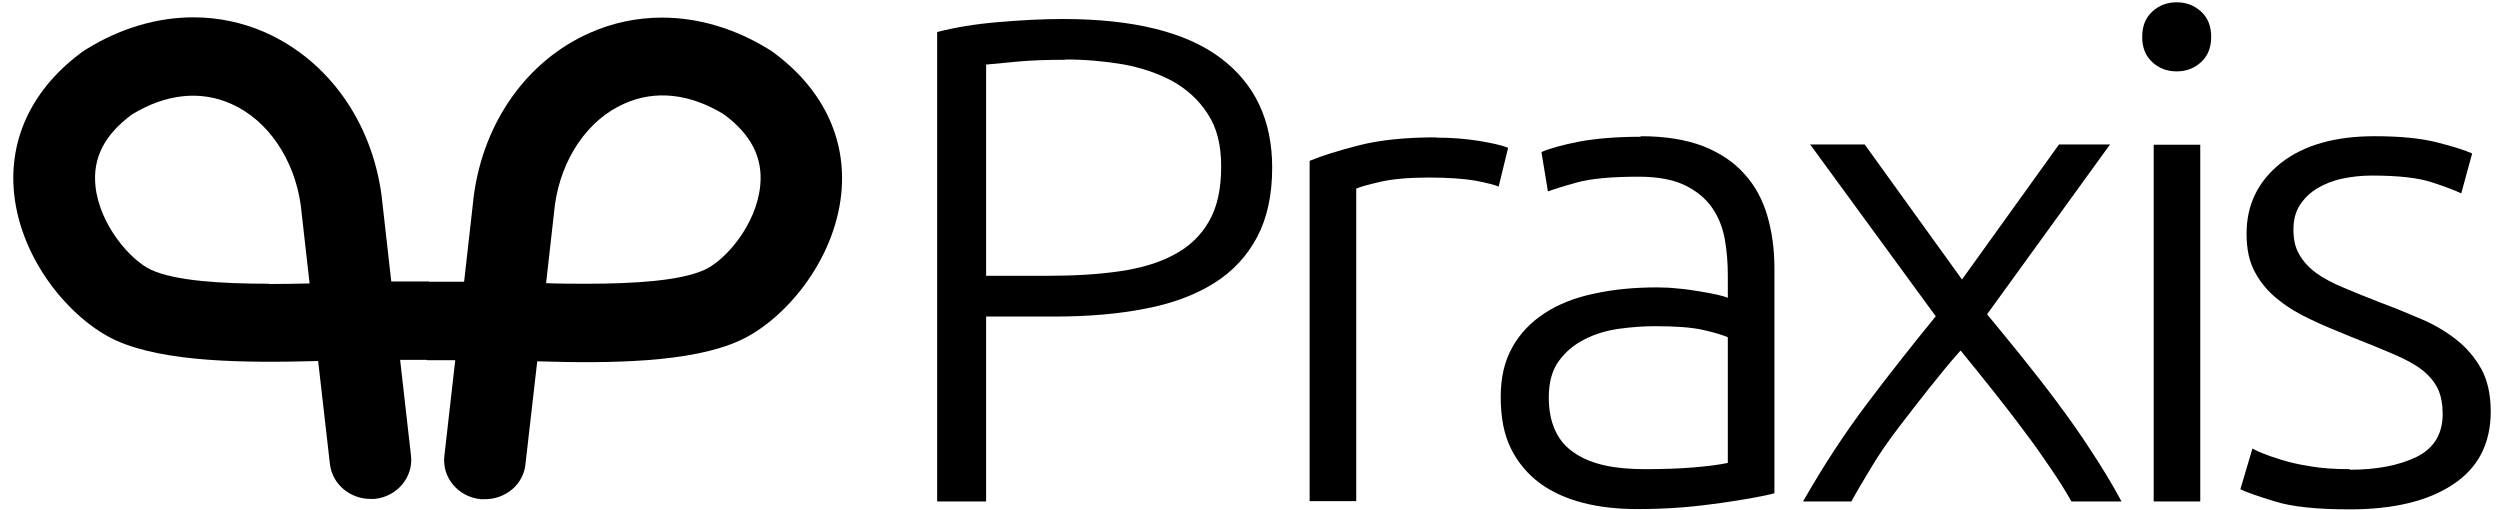 <svg xmlns="http://www.w3.org/2000/svg" width="103" height="21" viewBox="0 0 103 21" fill="none"><path d="M43.787 0.783C46.691 0.783 48.854 1.32 50.276 2.381C51.697 3.443 52.414 4.947 52.414 6.907C52.414 8.027 52.208 8.983 51.794 9.765C51.381 10.546 50.786 11.188 50.02 11.666C49.255 12.144 48.307 12.506 47.19 12.716C46.072 12.938 44.82 13.042 43.411 13.042H40.628V20.659H38.611V1.32C39.328 1.133 40.154 0.993 41.114 0.912C42.074 0.83 42.961 0.783 43.8 0.783H43.787ZM43.885 2.463C43.131 2.463 42.499 2.486 41.977 2.533C41.455 2.58 41.005 2.626 40.628 2.661V11.363H43.18C44.261 11.363 45.245 11.305 46.132 11.176C47.007 11.048 47.761 10.826 48.38 10.488C49 10.161 49.486 9.695 49.814 9.112C50.154 8.528 50.312 7.77 50.312 6.86C50.312 5.951 50.13 5.262 49.765 4.702C49.401 4.131 48.915 3.688 48.319 3.349C47.712 3.023 47.032 2.789 46.266 2.65C45.501 2.521 44.711 2.451 43.897 2.451L43.885 2.463Z" fill="black"></path><path d="M59.17 5.67C59.801 5.67 60.397 5.717 60.968 5.81C61.527 5.904 61.916 5.997 62.134 6.09L61.745 7.688C61.587 7.618 61.272 7.537 60.785 7.443C60.3 7.362 59.668 7.315 58.878 7.315C58.052 7.315 57.383 7.373 56.873 7.49C56.363 7.607 56.035 7.7 55.877 7.77V20.648H53.957V6.627C54.455 6.417 55.136 6.207 55.998 5.985C56.873 5.764 57.918 5.659 59.17 5.659V5.67Z" fill="black"></path><path d="M67.602 5.612C68.61 5.612 69.46 5.752 70.165 6.02C70.87 6.3 71.429 6.673 71.866 7.163C72.304 7.642 72.62 8.225 72.814 8.89C73.008 9.554 73.106 10.278 73.106 11.047V20.321C72.911 20.379 72.62 20.437 72.243 20.507C71.866 20.577 71.429 20.647 70.943 20.717C70.445 20.787 69.898 20.857 69.302 20.904C68.695 20.951 68.088 20.974 67.456 20.974C66.642 20.974 65.9 20.892 65.22 20.717C64.54 20.542 63.944 20.274 63.446 19.912C62.948 19.539 62.547 19.073 62.255 18.489C61.964 17.906 61.83 17.206 61.83 16.366C61.83 15.527 61.988 14.885 62.304 14.314C62.62 13.742 63.069 13.275 63.641 12.902C64.212 12.529 64.892 12.261 65.682 12.097C66.472 11.922 67.334 11.841 68.258 11.841C68.537 11.841 68.829 11.852 69.132 11.887C69.436 11.911 69.74 11.957 70.019 12.004C70.311 12.051 70.554 12.097 70.761 12.144C70.967 12.191 71.113 12.237 71.186 12.272V11.363C71.186 10.849 71.149 10.348 71.064 9.869C70.979 9.391 70.809 8.948 70.542 8.563C70.275 8.178 69.898 7.863 69.412 7.63C68.926 7.397 68.294 7.28 67.504 7.28C66.374 7.28 65.536 7.362 64.989 7.513C64.43 7.665 64.029 7.793 63.774 7.886L63.507 6.265C63.847 6.114 64.357 5.974 65.062 5.834C65.767 5.705 66.605 5.635 67.589 5.635L67.602 5.612ZM67.784 19.329C68.537 19.329 69.193 19.306 69.752 19.259C70.311 19.213 70.797 19.154 71.186 19.073V13.894C70.967 13.8 70.627 13.695 70.153 13.59C69.679 13.485 69.023 13.439 68.197 13.439C67.723 13.439 67.225 13.474 66.715 13.544C66.204 13.614 65.73 13.754 65.293 13.975C64.856 14.197 64.503 14.489 64.224 14.873C63.944 15.258 63.81 15.76 63.81 16.378C63.81 16.926 63.908 17.393 64.09 17.766C64.272 18.151 64.54 18.454 64.892 18.676C65.232 18.909 65.657 19.073 66.131 19.178C66.617 19.283 67.164 19.329 67.772 19.329H67.784Z" fill="black"></path><path d="M80.773 14.443C80.336 14.932 79.911 15.457 79.473 16.006C79.036 16.554 78.623 17.09 78.222 17.615C77.821 18.14 77.444 18.677 77.116 19.225C76.788 19.773 76.496 20.251 76.278 20.66H74.285C75.111 19.213 75.986 17.872 76.91 16.647C77.833 15.422 78.781 14.221 79.753 13.031L74.577 5.951H76.825L80.834 11.515L84.832 5.951H86.934L81.867 12.949C82.292 13.463 82.754 14.023 83.252 14.641C83.738 15.247 84.236 15.877 84.722 16.53C85.208 17.184 85.694 17.86 86.144 18.56C86.606 19.26 87.031 19.96 87.407 20.66H85.342C85.111 20.24 84.82 19.785 84.479 19.283C84.139 18.782 83.775 18.257 83.362 17.72C82.96 17.172 82.523 16.624 82.086 16.064C81.636 15.504 81.211 14.967 80.786 14.454L80.773 14.443Z" fill="black"></path><path d="M91.101 1.518C91.101 1.949 90.967 2.299 90.688 2.556C90.408 2.813 90.08 2.941 89.679 2.941C89.278 2.941 88.95 2.813 88.671 2.556C88.391 2.299 88.258 1.949 88.258 1.518C88.258 1.086 88.391 0.736 88.671 0.48C88.95 0.223 89.278 0.095 89.679 0.095C90.08 0.095 90.408 0.223 90.688 0.48C90.967 0.736 91.101 1.086 91.101 1.518ZM90.651 20.659H88.732V5.962H90.651V20.659Z" fill="black"></path><path d="M96.811 19.353C97.916 19.353 98.828 19.178 99.556 18.828C100.273 18.478 100.638 17.883 100.638 17.055C100.638 16.658 100.577 16.32 100.444 16.028C100.31 15.748 100.103 15.492 99.812 15.258C99.52 15.025 99.131 14.815 98.645 14.605C98.159 14.395 97.564 14.15 96.847 13.87C96.276 13.637 95.729 13.415 95.219 13.17C94.709 12.937 94.247 12.657 93.858 12.342C93.457 12.027 93.141 11.654 92.91 11.223C92.667 10.791 92.558 10.254 92.558 9.624C92.558 8.435 93.032 7.467 93.967 6.72C94.903 5.985 96.191 5.612 97.831 5.612C98.876 5.612 99.739 5.694 100.419 5.869C101.1 6.044 101.574 6.195 101.853 6.323L101.403 7.968C101.16 7.851 100.772 7.7 100.2 7.513C99.642 7.327 98.815 7.233 97.722 7.233C97.284 7.233 96.883 7.28 96.495 7.362C96.106 7.443 95.766 7.583 95.474 7.758C95.182 7.933 94.939 8.166 94.757 8.446C94.575 8.726 94.49 9.053 94.49 9.461C94.49 9.869 94.563 10.208 94.733 10.488C94.891 10.768 95.122 11.024 95.425 11.246C95.729 11.467 96.106 11.666 96.555 11.852C97.005 12.039 97.503 12.249 98.086 12.471C98.682 12.692 99.241 12.925 99.787 13.159C100.334 13.392 100.808 13.684 101.221 14.01C101.634 14.337 101.974 14.745 102.23 15.2C102.485 15.667 102.618 16.25 102.618 16.95C102.618 18.279 102.096 19.283 101.063 19.959C100.03 20.647 98.609 20.986 96.811 20.986C95.462 20.986 94.441 20.881 93.724 20.659C93.007 20.437 92.534 20.274 92.303 20.157L92.801 18.478C92.801 18.478 92.983 18.583 93.19 18.664C93.384 18.746 93.651 18.839 93.992 18.944C94.332 19.049 94.733 19.143 95.195 19.213C95.656 19.294 96.191 19.329 96.811 19.329V19.353Z" fill="black"></path><path d="M31.769 2.09L31.672 2.031C30.275 1.168 28.756 0.725 27.274 0.725C26.253 0.725 25.245 0.935 24.297 1.355C21.721 2.498 19.935 5.006 19.522 8.05L19.121 11.608H17.59V14.839H18.756L18.307 18.793C18.209 19.68 18.878 20.473 19.801 20.566C19.862 20.566 19.923 20.566 19.983 20.566C20.834 20.566 21.563 19.959 21.648 19.131L22.134 14.886C25.147 14.979 28.465 14.944 30.469 14.034C32.292 13.206 34.37 10.803 34.661 7.98C34.892 5.682 33.871 3.594 31.769 2.09ZM31.32 7.665C31.15 9.298 29.862 10.745 29.023 11.118C28.027 11.573 26.107 11.69 24.163 11.69C23.604 11.69 23.045 11.69 22.499 11.666L22.863 8.435C23.13 6.534 24.212 4.936 25.718 4.271C26.994 3.699 28.404 3.851 29.813 4.703C30.943 5.531 31.441 6.499 31.32 7.654V7.665Z" fill="black"></path><path d="M17.469 11.596H16.12L15.719 8.039C15.306 4.994 13.52 2.498 10.944 1.343C9.996 0.923 8.988 0.714 7.967 0.714C6.485 0.714 4.966 1.157 3.569 2.02L3.472 2.078C1.37 3.583 0.349 5.671 0.58 7.969C0.872 10.791 2.961 13.194 4.772 14.023C6.777 14.932 10.094 14.956 13.107 14.874L13.593 19.12C13.69 19.948 14.419 20.555 15.258 20.555C15.318 20.555 15.379 20.555 15.44 20.555C16.363 20.461 17.032 19.656 16.934 18.782L16.485 14.827H17.651V11.596H17.457H17.469ZM11.09 11.69C9.134 11.69 7.214 11.573 6.23 11.118C5.404 10.745 4.104 9.287 3.933 7.665C3.812 6.511 4.31 5.543 5.44 4.714C6.837 3.863 8.259 3.711 9.535 4.283C11.029 4.948 12.123 6.546 12.39 8.447L12.755 11.678C12.208 11.69 11.649 11.701 11.09 11.701V11.69Z" fill="black"></path></svg>